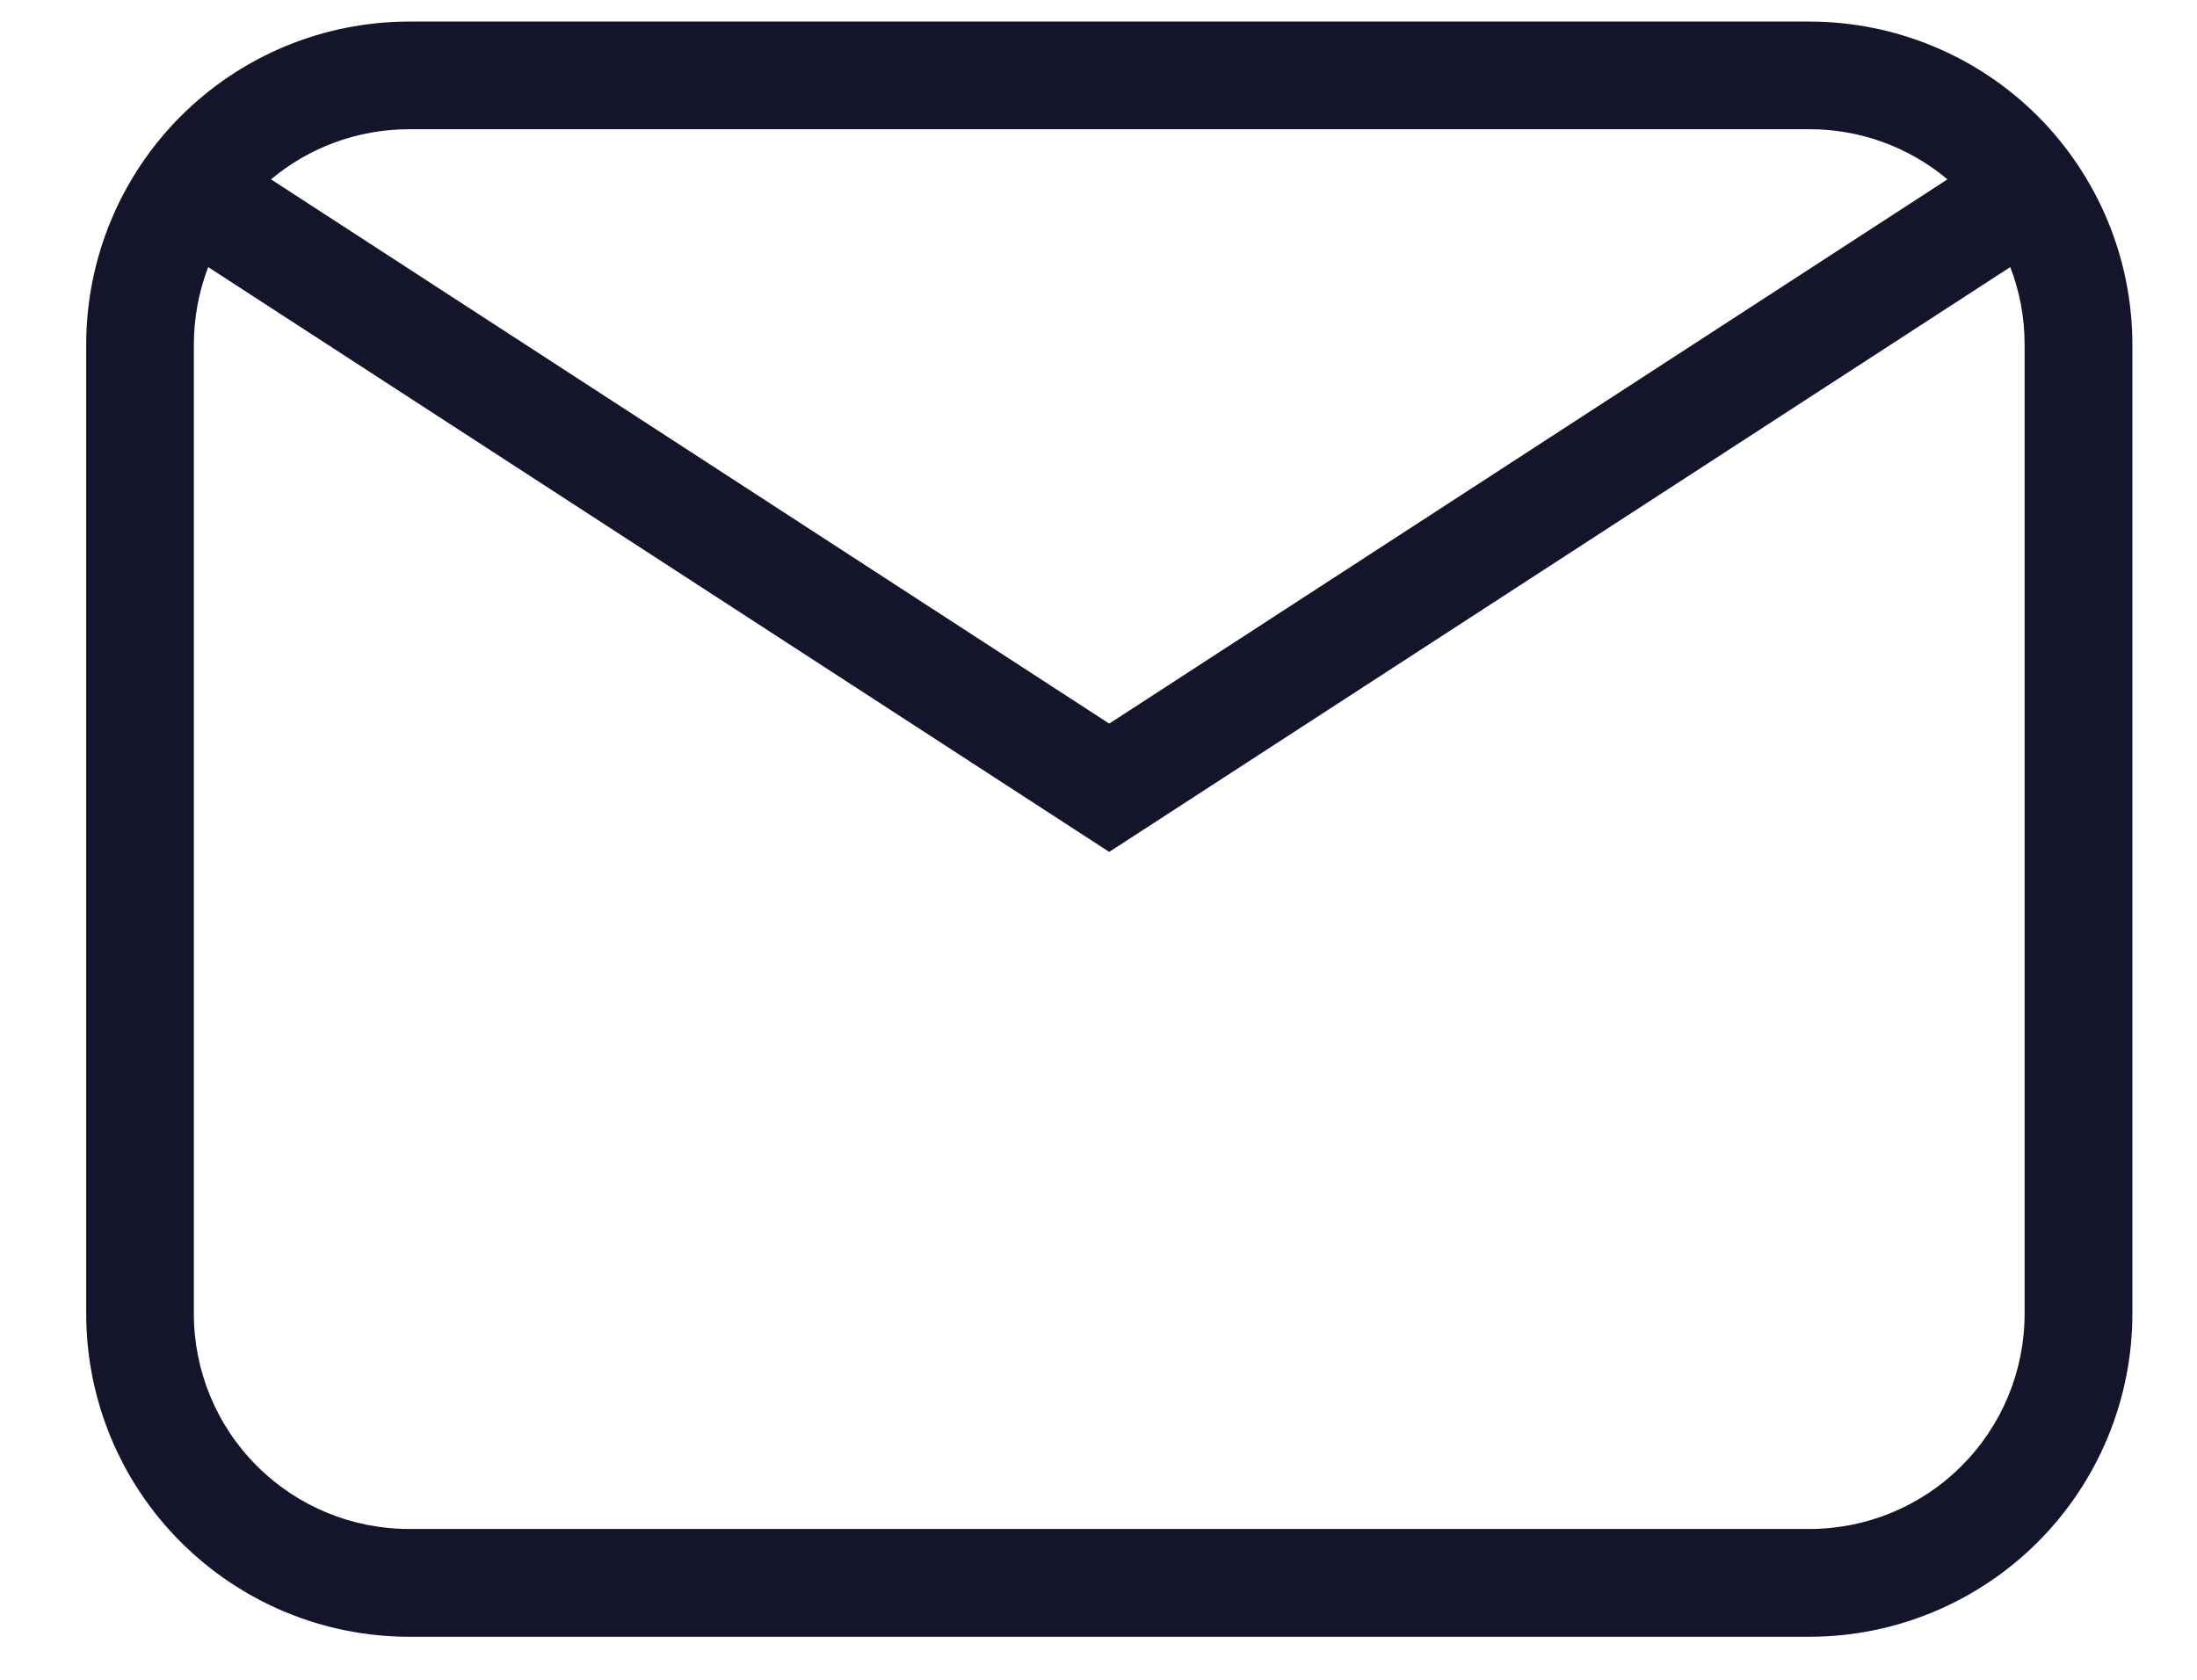 <?xml version="1.0" encoding="UTF-8"?> <svg xmlns="http://www.w3.org/2000/svg" width="17" height="13" viewBox="0 0 17 13" fill="none"><path d="M3.167 0.167H14C14.663 0.167 15.299 0.43 15.768 0.899C16.236 1.368 16.5 2.004 16.5 2.667V10.167C16.5 10.83 16.236 11.466 15.768 11.934C15.299 12.403 14.663 12.667 14 12.667H3.167C2.503 12.667 1.868 12.403 1.399 11.934C0.93 11.466 0.667 10.83 0.667 10.167V2.667C0.667 2.004 0.93 1.368 1.399 0.899C1.868 0.43 2.503 0.167 3.167 0.167ZM3.167 1C2.76 1 2.386 1.146 2.097 1.388L8.583 5.6L15.069 1.388C14.77 1.137 14.391 0.999 14 1H3.167ZM8.583 6.593L1.611 2.067C1.538 2.258 1.5 2.461 1.5 2.667V10.167C1.5 10.609 1.675 11.033 1.988 11.345C2.301 11.658 2.724 11.833 3.167 11.833H14C14.442 11.833 14.866 11.658 15.178 11.345C15.491 11.033 15.666 10.609 15.666 10.167V2.667C15.666 2.455 15.627 2.252 15.555 2.067L8.583 6.593V6.593Z" fill="#14142B"></path></svg> 